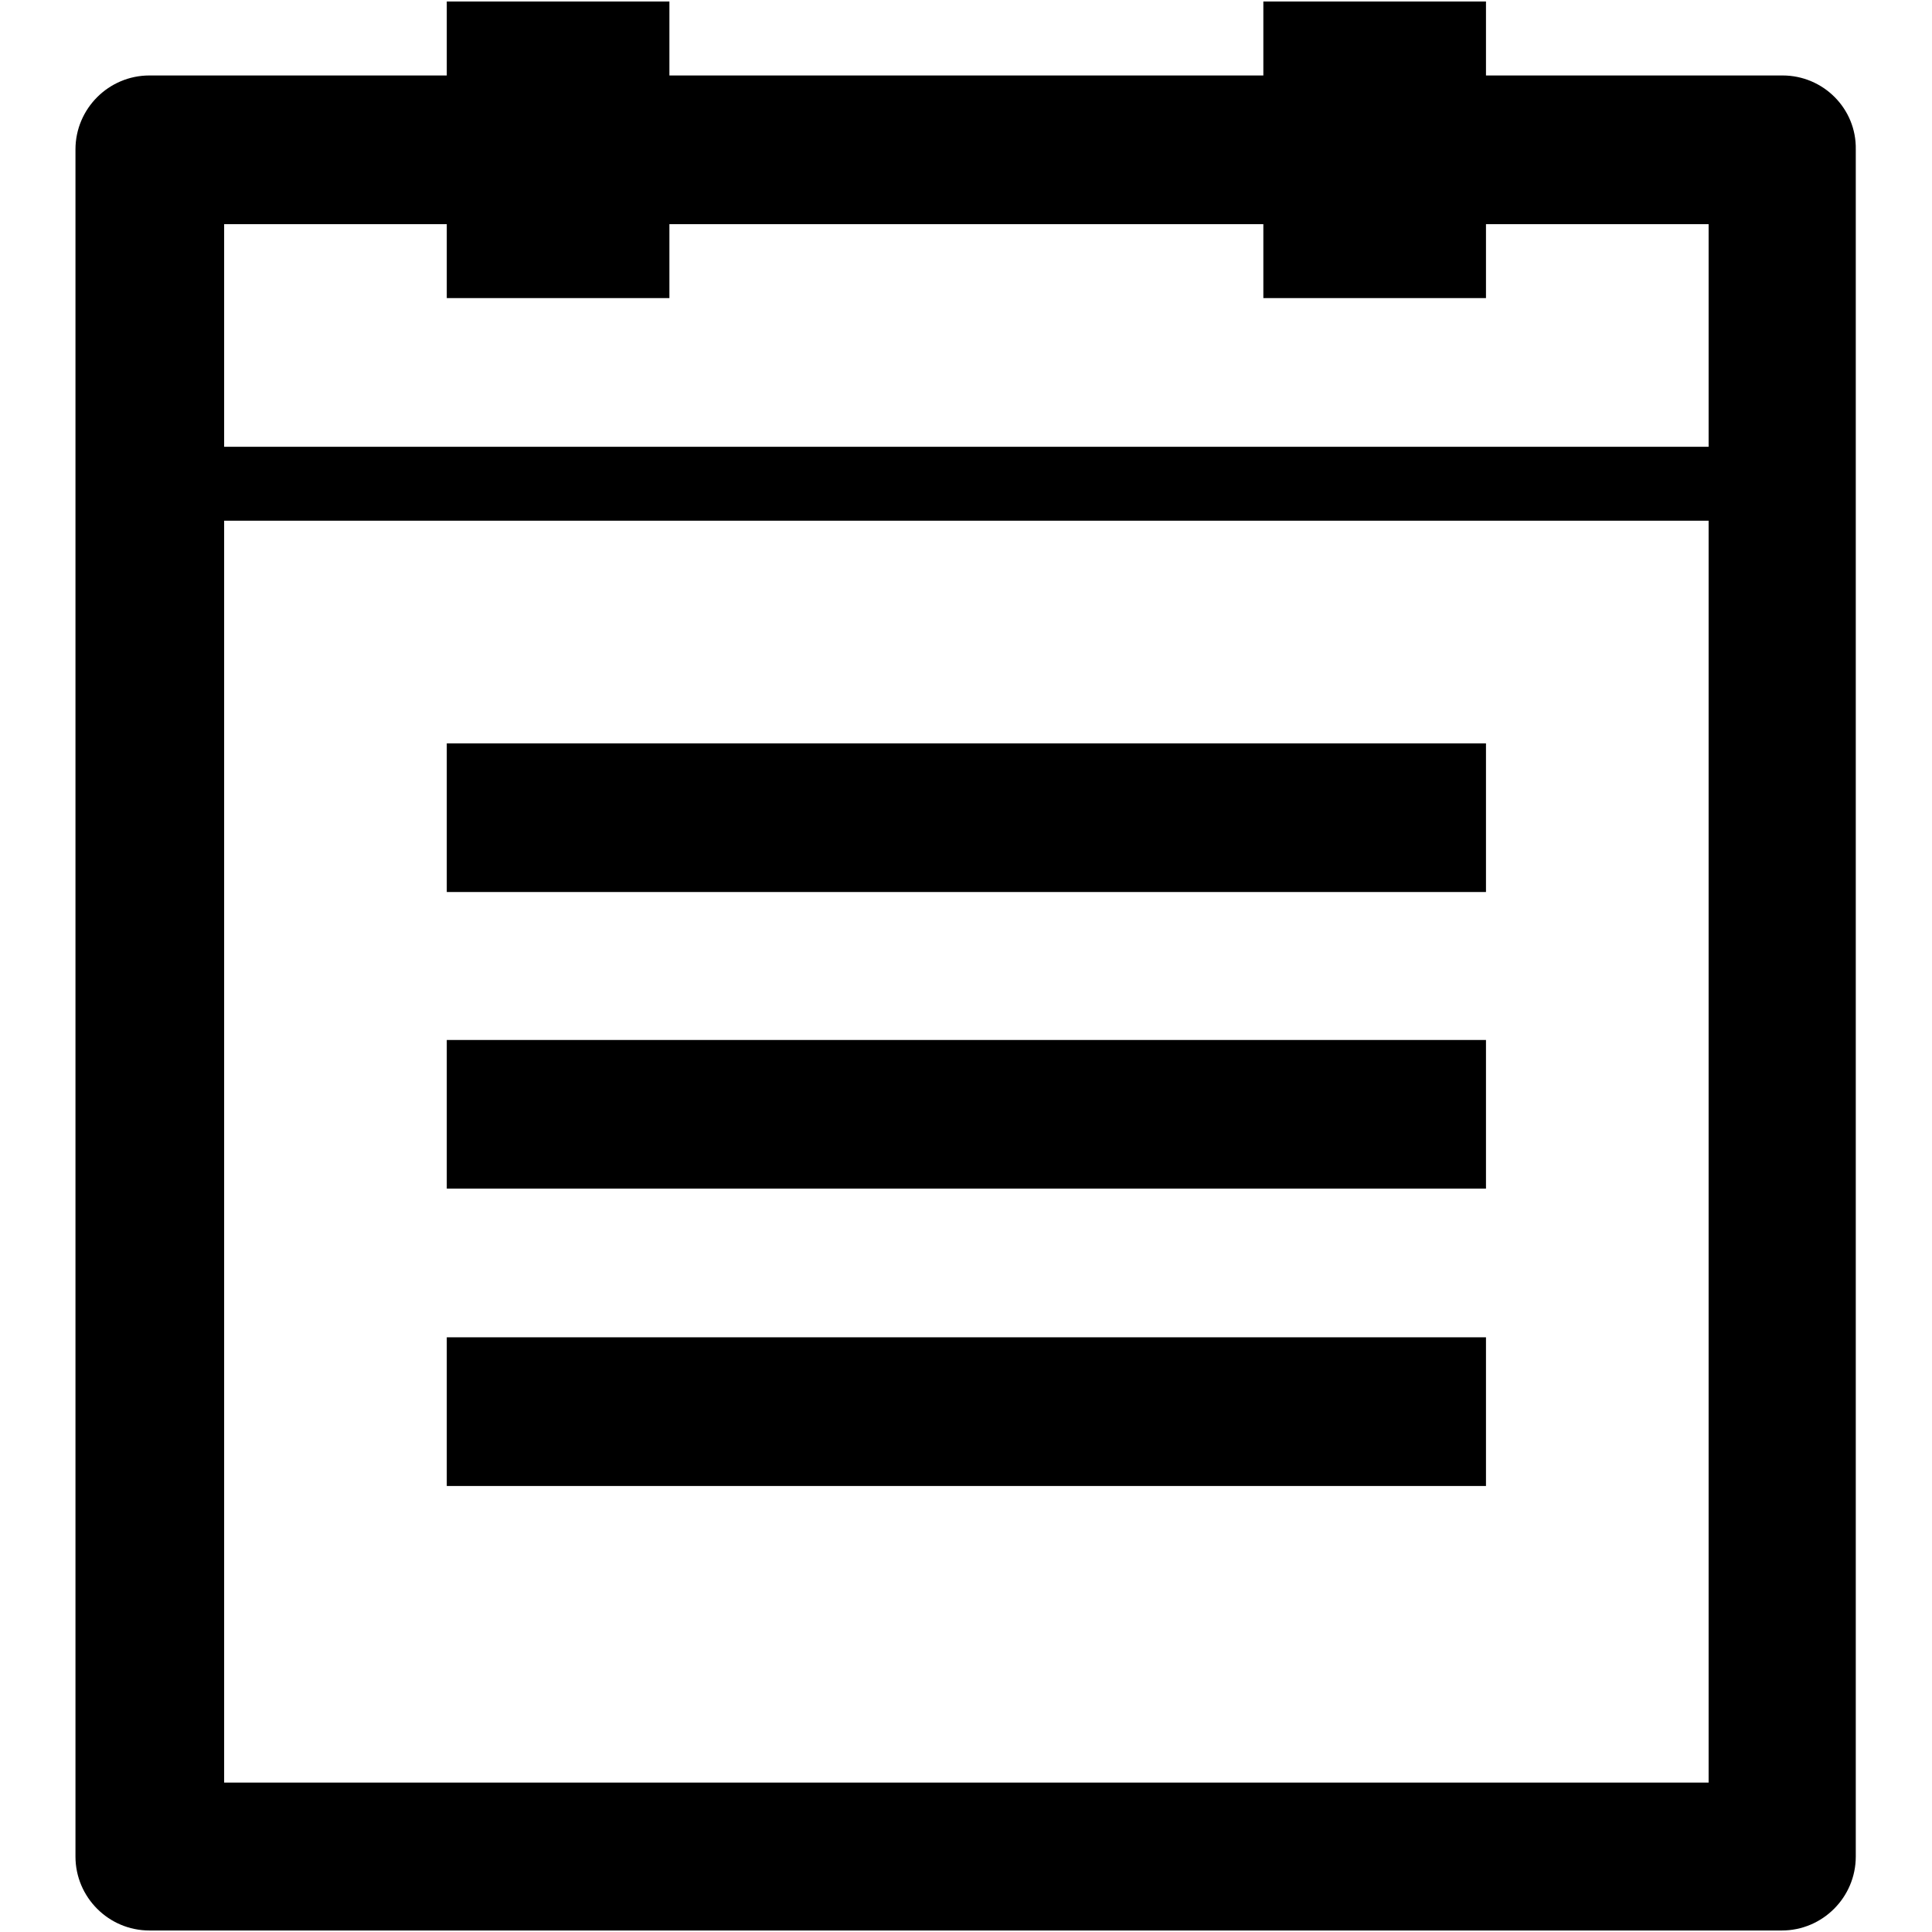 <?xml version="1.0" encoding="utf-8"?>
<!-- Svg Vector Icons : http://www.onlinewebfonts.com/icon -->
<!DOCTYPE svg PUBLIC "-//W3C//DTD SVG 1.1//EN" "http://www.w3.org/Graphics/SVG/1.1/DTD/svg11.dtd">
<svg version="1.1" xmlns="http://www.w3.org/2000/svg" xmlns:xlink="http://www.w3.org/1999/xlink" x="0px" y="0px" viewBox="0 0 256 256" enable-background="new 0 0 256 256" xml:space="preserve">
<g><g><path fill="#000000" d="M59.2,98.5h137.7v19.7H59.2V98.5z M59.2,137.8h137.7v19.7H59.2V137.8z M59.2,177.2h137.7v19.7H59.2V177.2z M236.2,10h-39.3V0.2h-29.5V10H88.7V0.2H59.2V10H19.8c-5.4,0-9.8,4.4-9.8,9.8V246c0,5.4,4.4,9.8,9.8,9.8h216.3c5.4,0,9.8-4.4,9.8-9.8V19.8C246,14.4,241.6,10,236.2,10z M59.2,29.7v9.8h29.5v-9.8h78.7v9.8h29.5v-9.8h29.5v29.5H29.7V29.7H59.2z M29.7,236.2V69h196.7v167.2H29.7z"/></g></g>
</svg>